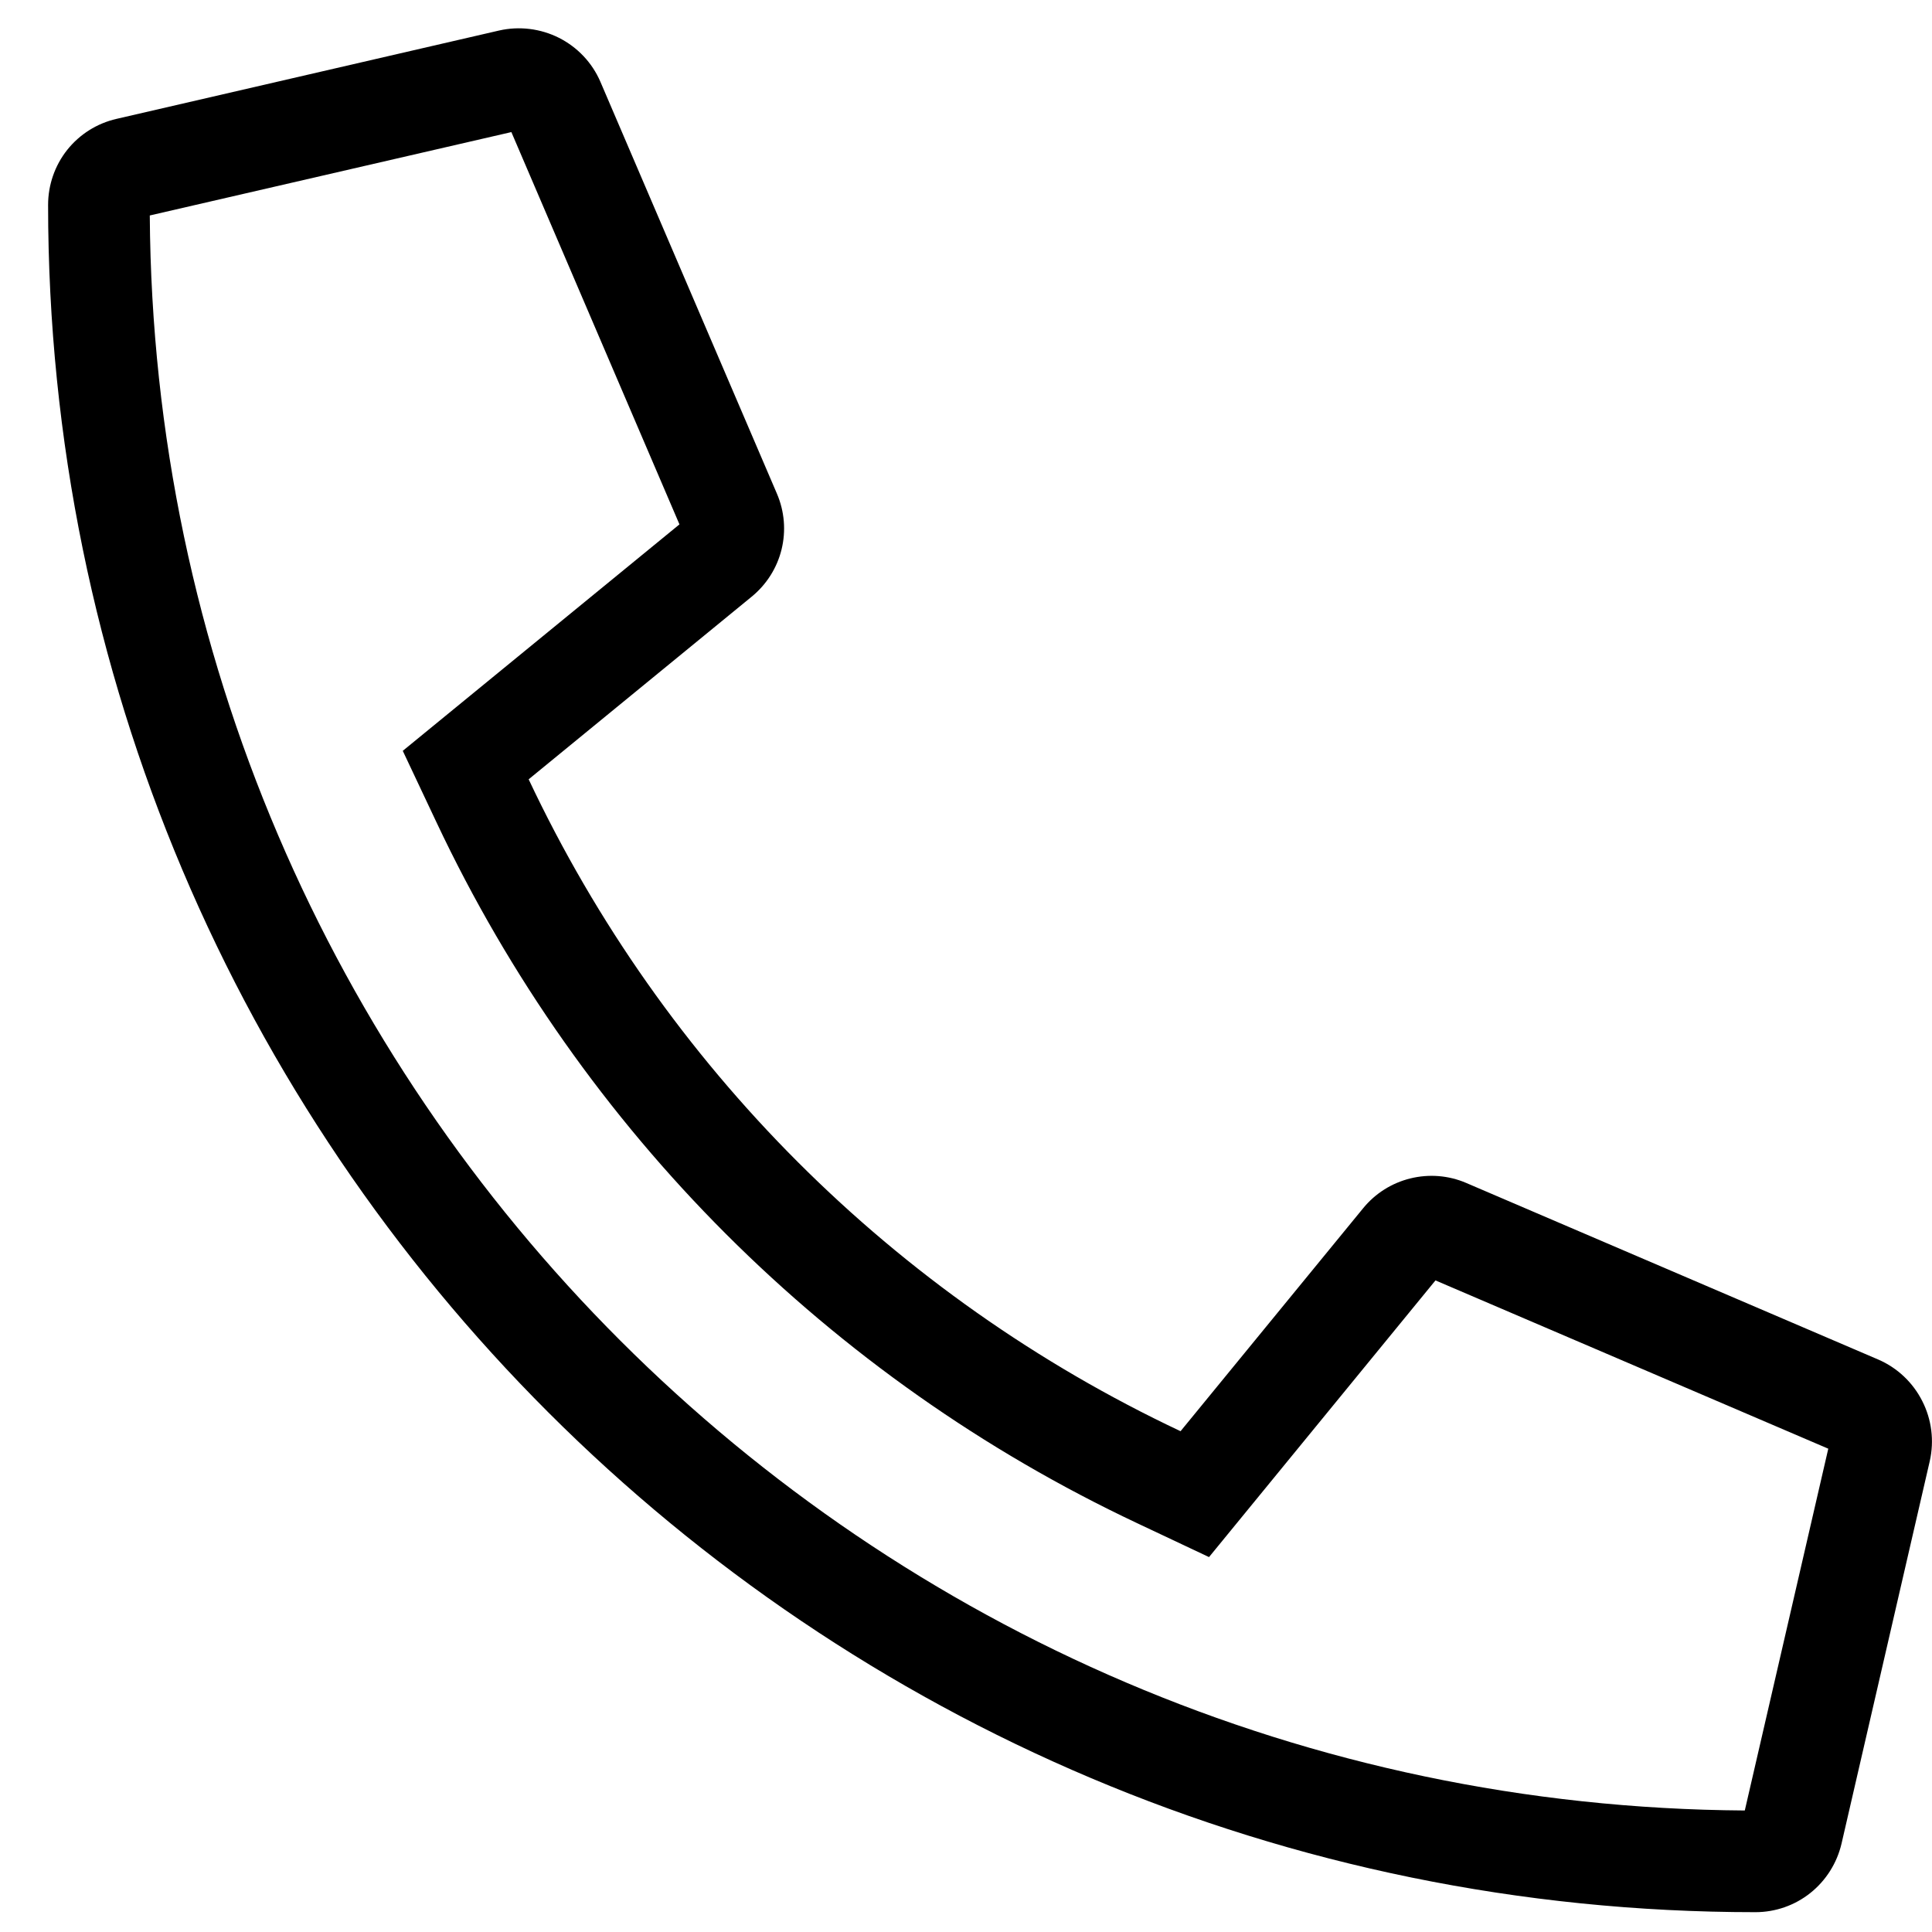 <?xml version="1.0" encoding="UTF-8"?> <svg xmlns="http://www.w3.org/2000/svg" width="19" height="19" viewBox="0 0 19 19" fill="none"> <path fill-rule="evenodd" clip-rule="evenodd" d="M11.89 15.313L11.184 14.98C8.157 13.553 5.721 11.117 4.294 8.09L3.961 7.384L6.682 5.157L5.029 1.299L1.473 2.119C1.529 10.765 8.526 17.749 17.159 17.805L17.98 14.247L14.117 12.592L11.89 15.313ZM14.418 11.633C14.245 11.559 14.053 11.544 13.87 11.589C13.687 11.634 13.524 11.737 13.405 11.883L11.61 14.075C8.793 12.747 6.527 10.481 5.199 7.664L7.391 5.869C7.537 5.75 7.641 5.587 7.686 5.404C7.731 5.221 7.715 5.029 7.641 4.856L5.904 0.803C5.823 0.616 5.679 0.464 5.497 0.372C5.316 0.281 5.107 0.255 4.909 0.3L1.146 1.169C0.954 1.213 0.784 1.32 0.661 1.474C0.539 1.628 0.473 1.819 0.473 2.015C0.473 11.296 7.996 18.805 17.263 18.805C17.459 18.805 17.65 18.739 17.804 18.616C17.957 18.494 18.065 18.323 18.11 18.132L18.978 14.369C19.023 14.169 18.997 13.96 18.904 13.778C18.812 13.596 18.659 13.451 18.471 13.37L14.418 11.633Z" fill="black"></path> </svg> 